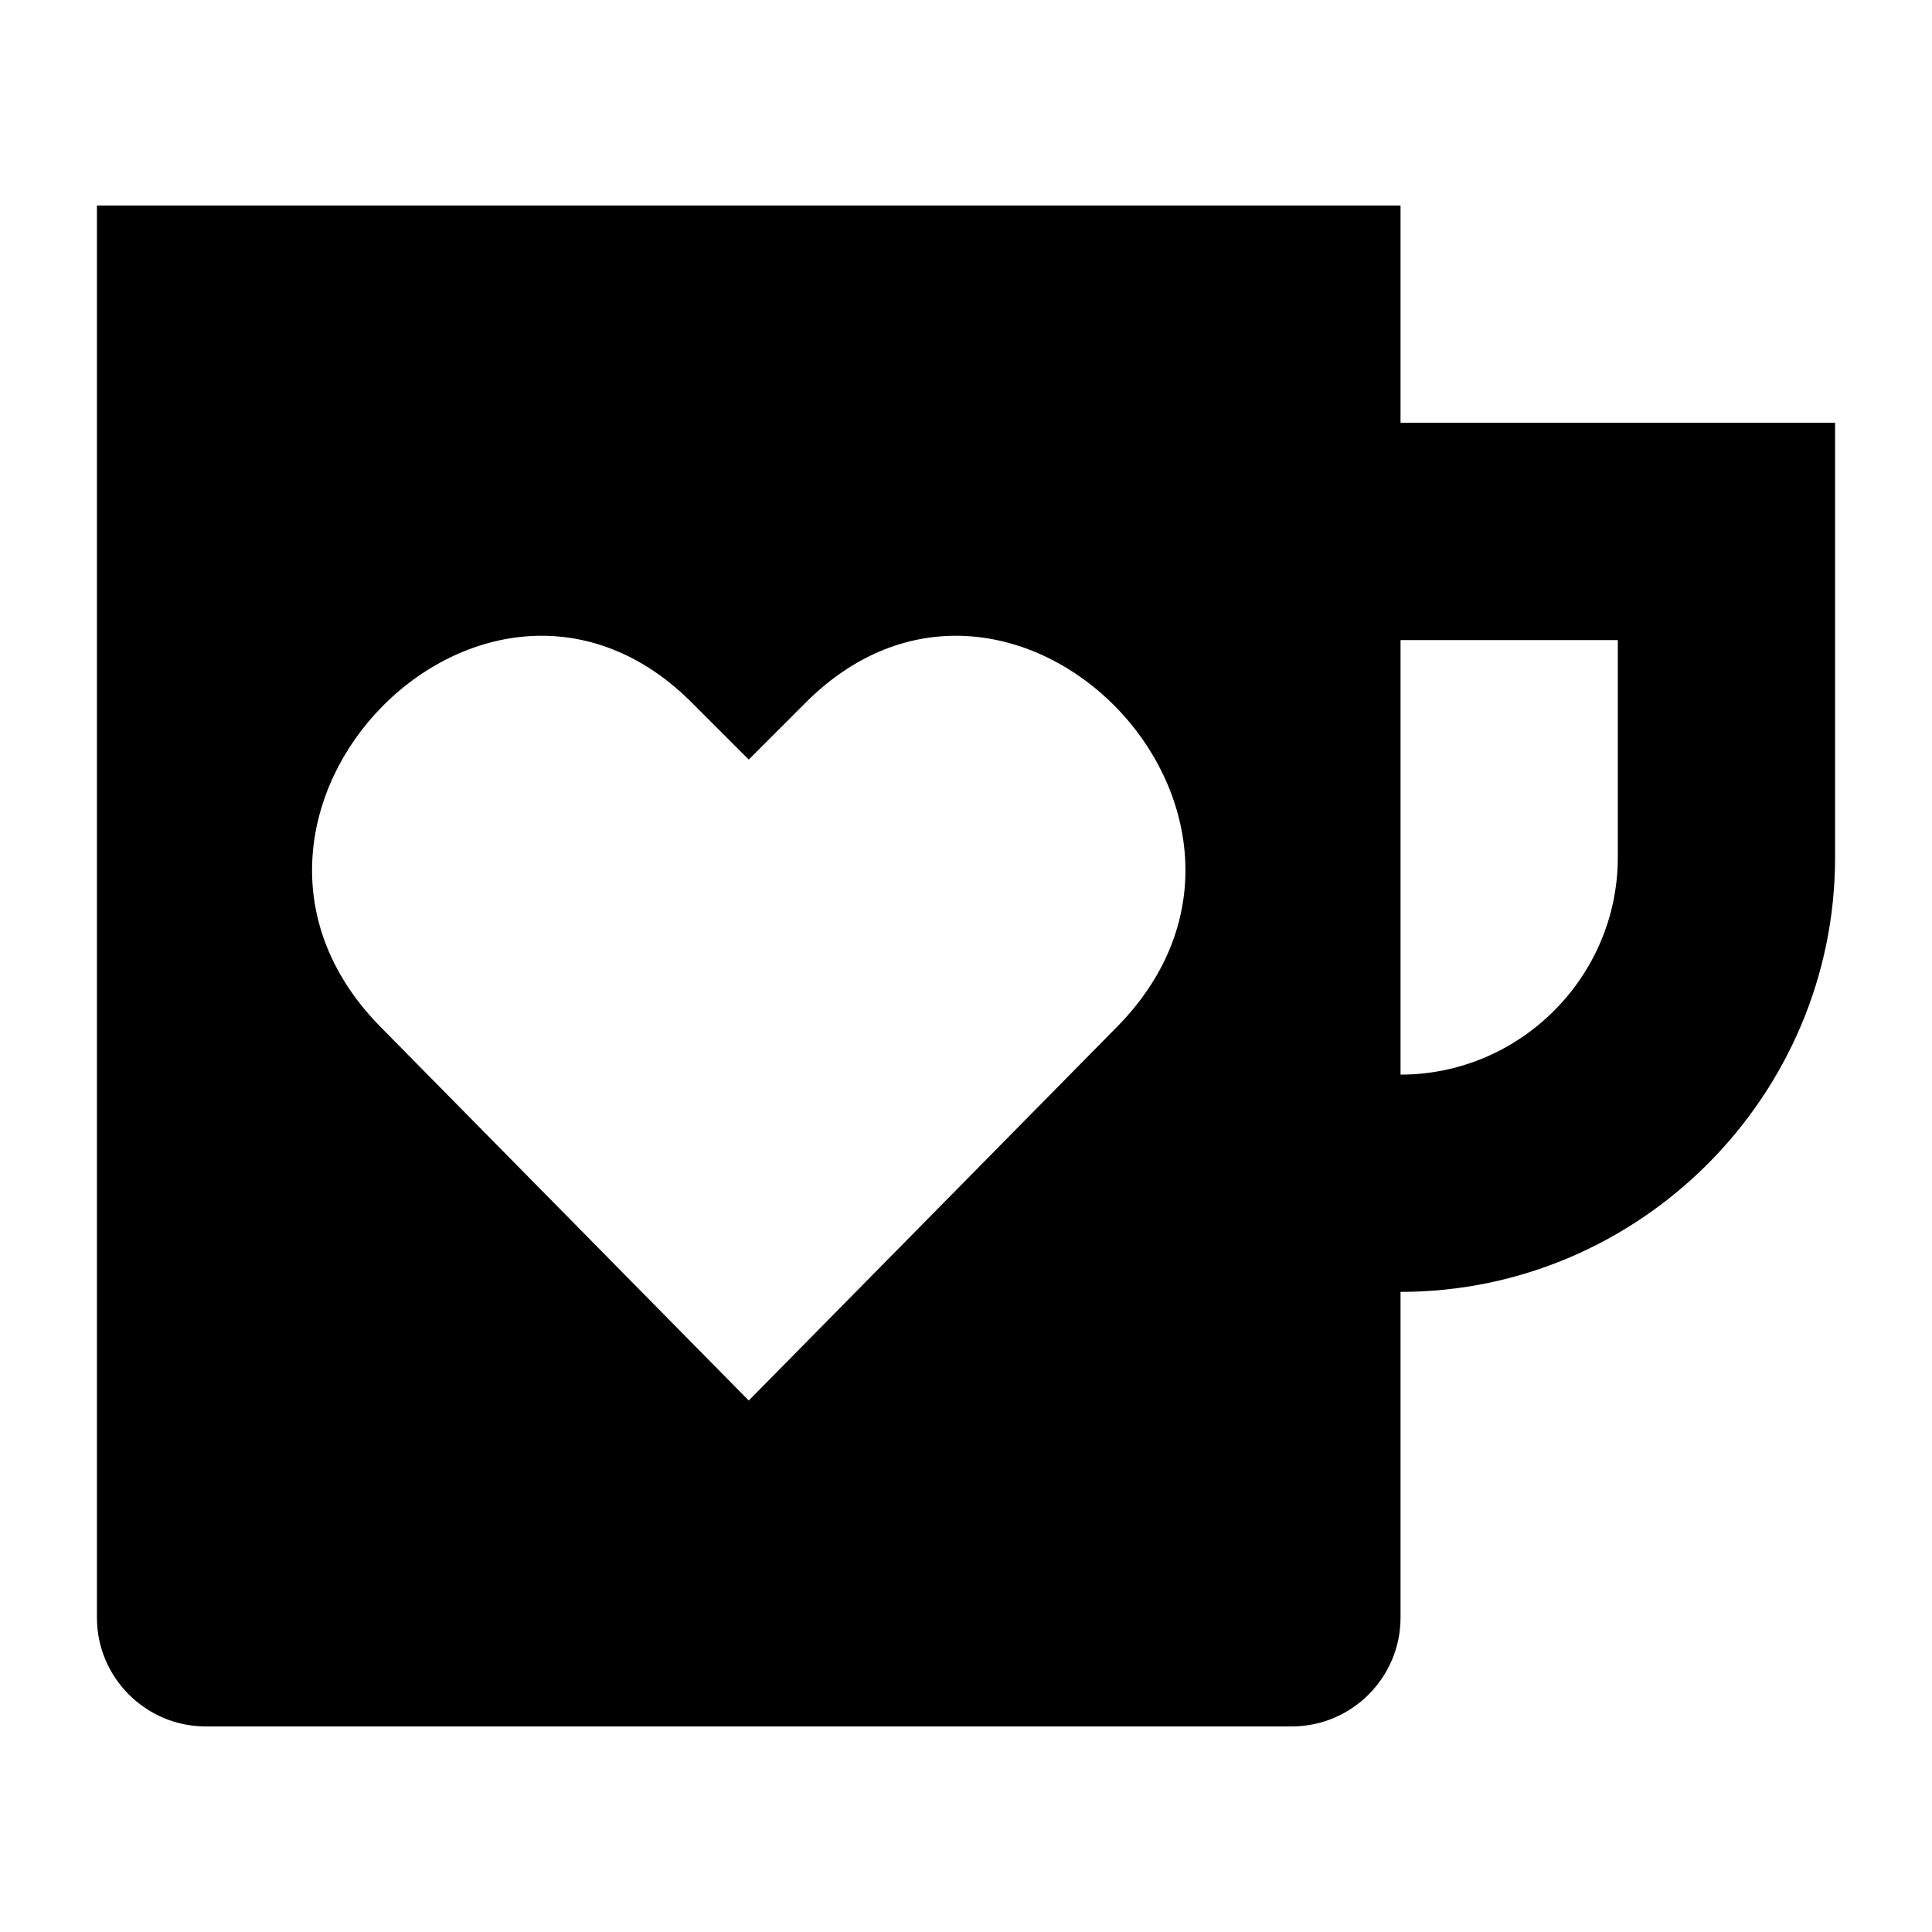 <?xml version="1.0" encoding="UTF-8"?>
<!-- Uploaded to: ICON Repo, www.svgrepo.com, Generator: ICON Repo Mixer Tools -->
<svg fill="#000000" width="800px" height="800px" version="1.1" viewBox="144 144 512 512" xmlns="http://www.w3.org/2000/svg">
 <path d="m169.69 572.73c0 15.836 12.957 28.789 28.789 28.789h287.89c15.836 0 28.789-12.957 28.789-28.789v-86.367c63.336 0 115.16-51.82 115.16-115.16v-115.16h-115.16v-57.578h-345.47zm345.47-259.1h57.578v57.578c0 31.668-25.91 57.578-57.578 57.578zm-187.13 17.273 14.395 14.395 14.395-14.395c54.699-56.141 138.19 28.789 83.488 84.93l-97.883 99.324-97.883-99.324c-54.699-56.141 28.789-141.07 83.488-84.93z"/>
</svg>